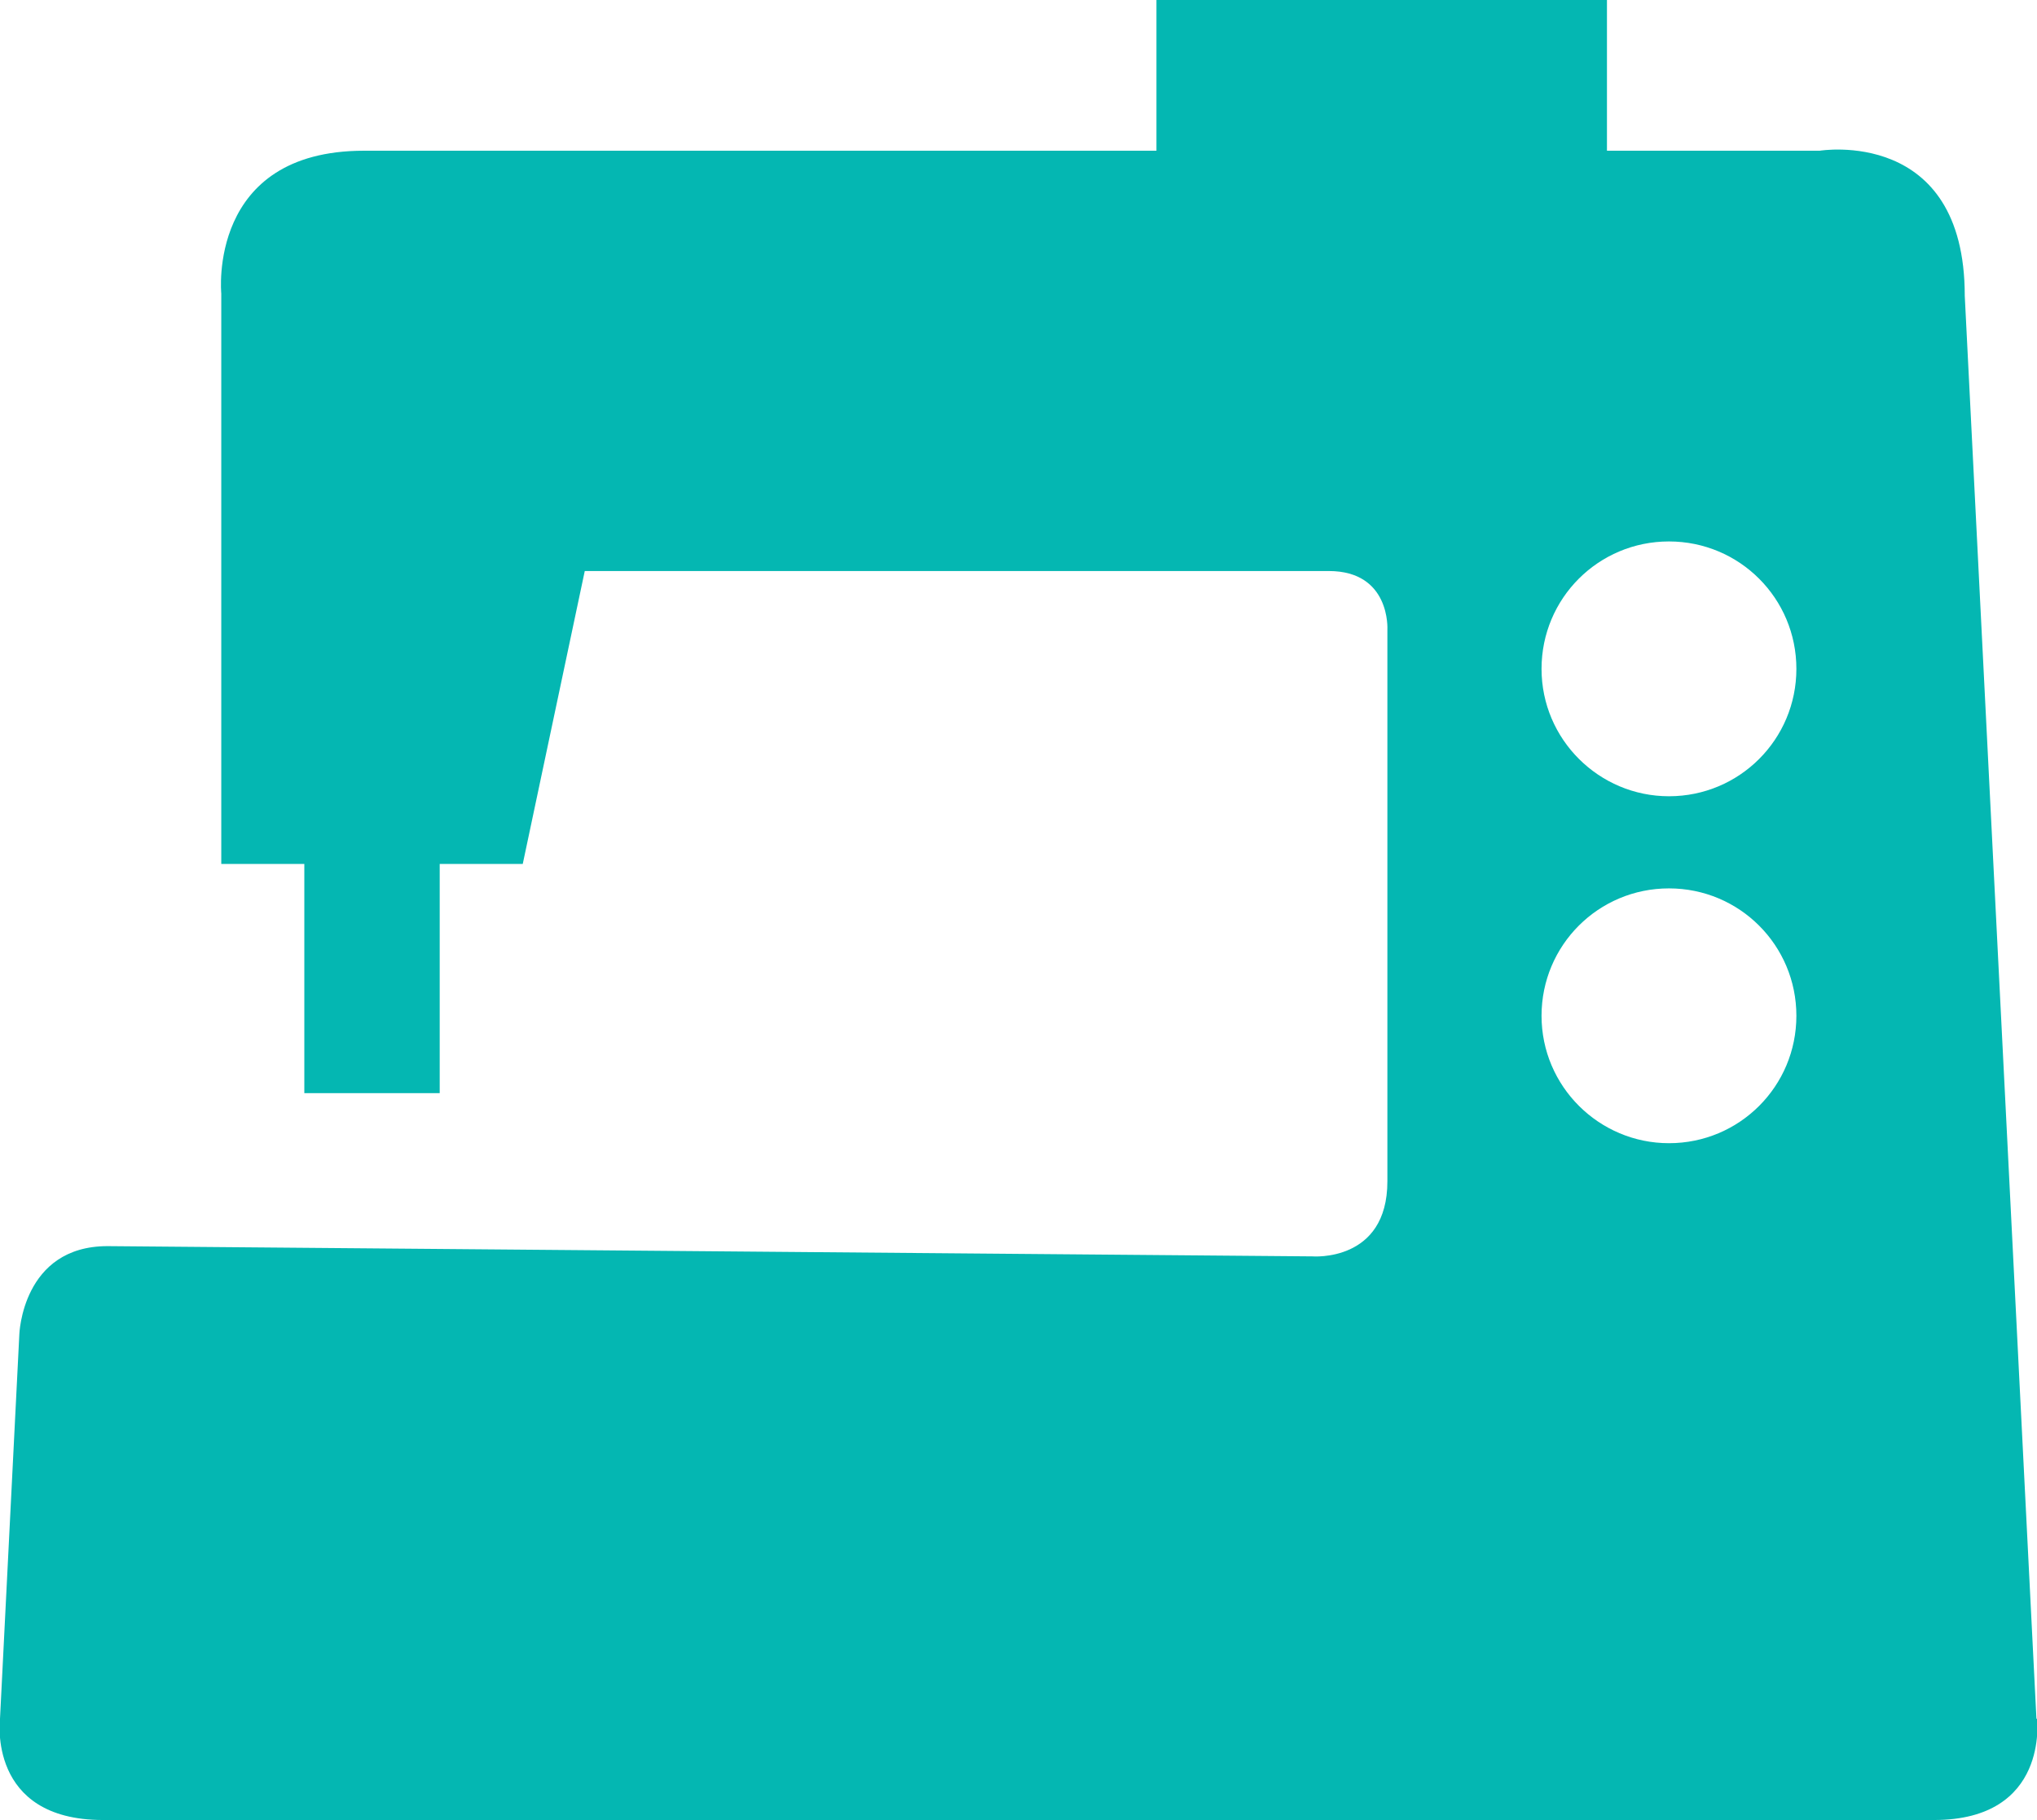 <svg viewBox="0 0 35.81 32" xmlns="http://www.w3.org/2000/svg"><path d="M35.8 30.22L34.54 5.2c0-2.97-2.55-2.55-2.55-2.55h-3.74V0h-7.92v2.65H6.4c-2.76 0-2.51 2.51-2.51 2.51v10.03h1.46v4.03h2.38v-4.03h1.46l1.09-5.15h13.08c1.09 0 1.03 1.03 1.03 1.03v9.7c0 1.43-1.32 1.32-1.32 1.32l-21.18-.18c-1.5 0-1.55 1.55-1.55 1.55L0 30.22S-.23 32 1.81 32H34c2.03 0 1.81-1.78 1.81-1.78zM29.34 20.1c-1.23 0-2.24-1-2.24-2.24s1-2.24 2.24-2.24 2.24 1 2.24 2.24-1 2.24-2.24 2.24zm0-6.1c-1.23 0-2.24-1-2.24-2.24s1-2.24 2.24-2.24 2.24 1 2.24 2.24-1 2.24-2.24 2.24z" fill="#04b7b2"/></svg>